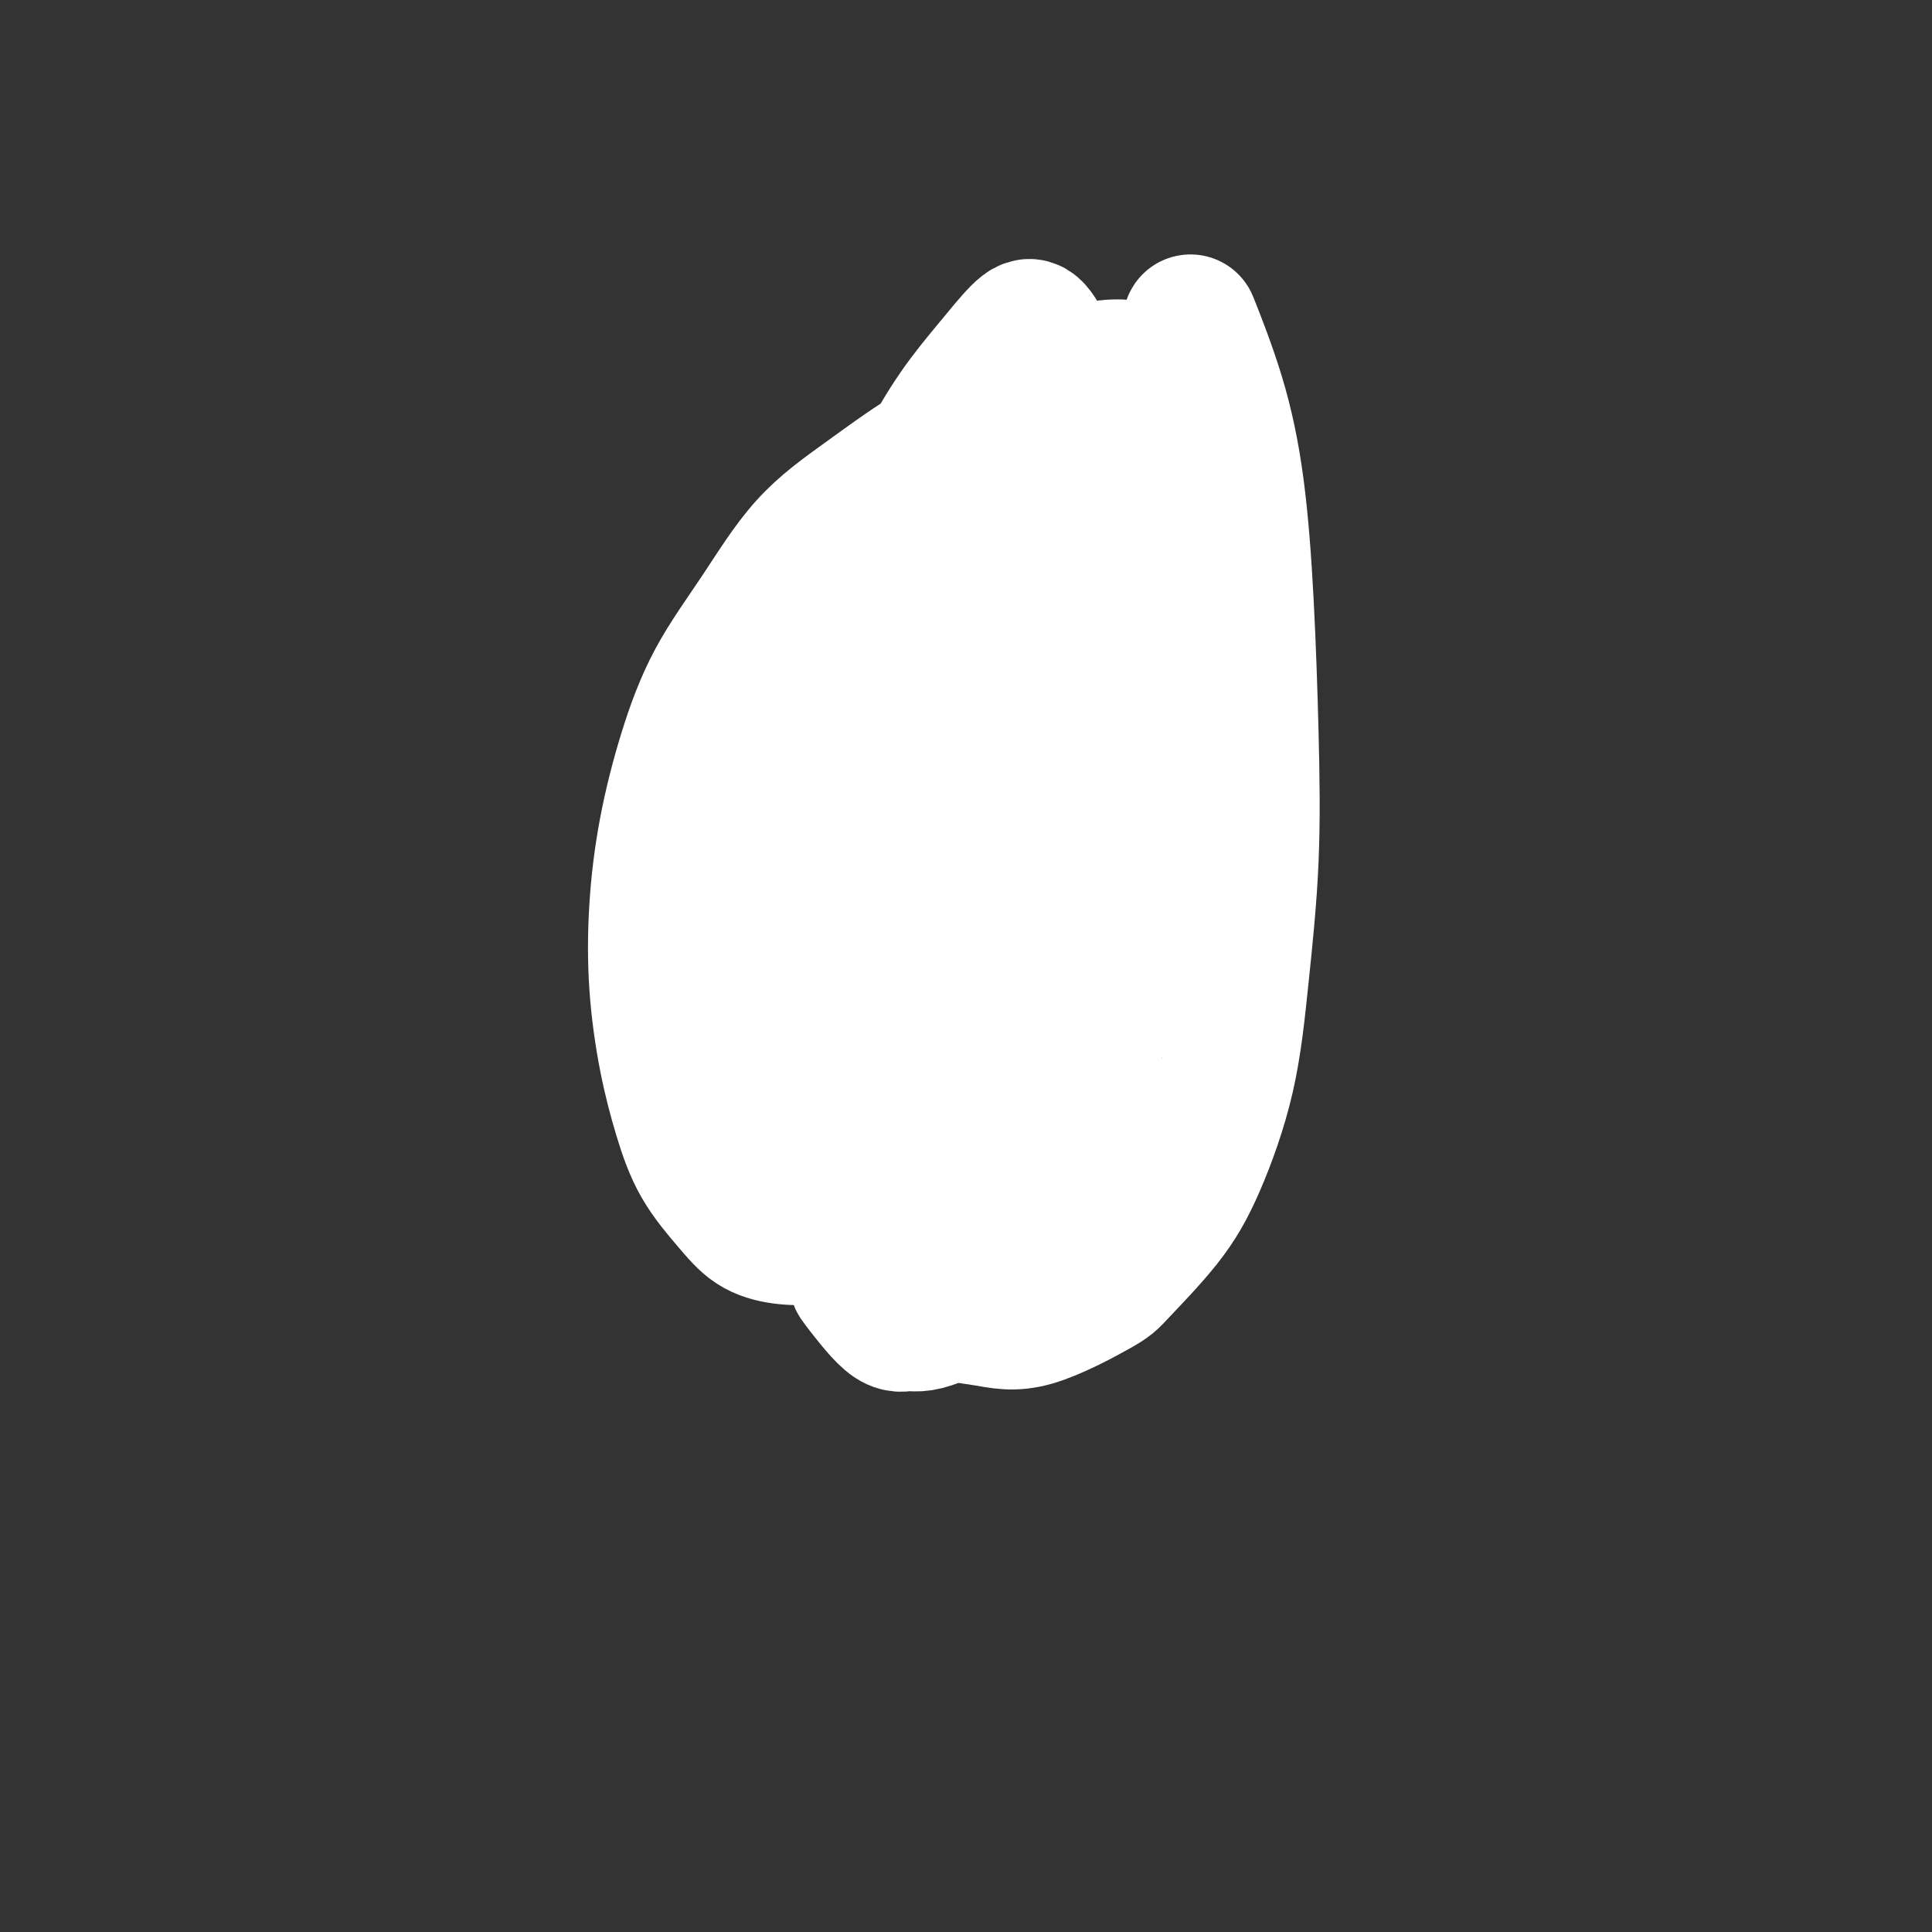 <svg viewBox='0 0 400 400' version='1.1' xmlns='http://www.w3.org/2000/svg' xmlns:xlink='http://www.w3.org/1999/xlink'><rect x="0" y="0" width="400" height="400" fill="#333333" stroke="none"/><g fill='none' stroke='#6D6E70' stroke-width='28' stroke-linecap='round' stroke-linejoin='round'><path d='M161,205c0.111,-1.407 0.222,-2.814 0,-4c-0.222,-1.186 -0.777,-2.152 -1,-3c-0.223,-0.848 -0.112,-1.577 0,-2c0.112,-0.423 0.226,-0.540 0,-2c-0.226,-1.460 -0.793,-4.263 -1,-7c-0.207,-2.737 -0.056,-5.409 0,-7c0.056,-1.591 0.015,-2.102 0,-3c-0.015,-0.898 -0.005,-2.184 0,-3c0.005,-0.816 0.004,-1.162 0,-2c-0.004,-0.838 -0.012,-2.166 0,-3c0.012,-0.834 0.045,-1.172 0,-2c-0.045,-0.828 -0.166,-2.144 0,-3c0.166,-0.856 0.621,-1.251 1,-2c0.379,-0.749 0.683,-1.852 1,-3c0.317,-1.148 0.648,-2.342 1,-3c0.352,-0.658 0.725,-0.782 1,-2c0.275,-1.218 0.453,-3.532 1,-5c0.547,-1.468 1.463,-2.092 2,-3c0.537,-0.908 0.696,-2.101 1,-3c0.304,-0.899 0.752,-1.505 1,-2c0.248,-0.495 0.297,-0.881 1,-2c0.703,-1.119 2.060,-2.971 3,-4c0.940,-1.029 1.462,-1.234 2,-2c0.538,-0.766 1.091,-2.092 2,-3c0.909,-0.908 2.174,-1.399 3,-2c0.826,-0.601 1.213,-1.313 2,-2c0.787,-0.687 1.973,-1.351 3,-2c1.027,-0.649 1.895,-1.284 3,-2c1.105,-0.716 2.447,-1.512 4,-2c1.553,-0.488 3.315,-0.667 4,-1c0.685,-0.333 0.291,-0.821 2,-1c1.709,-0.179 5.521,-0.049 7,0c1.479,0.049 0.626,0.016 1,0c0.374,-0.016 1.975,-0.014 3,0c1.025,0.014 1.473,0.042 2,0c0.527,-0.042 1.133,-0.152 2,0c0.867,0.152 1.996,0.567 3,1c1.004,0.433 1.882,0.885 2,1c0.118,0.115 -0.526,-0.106 0,0c0.526,0.106 2.220,0.538 3,1c0.780,0.462 0.646,0.953 1,1c0.354,0.047 1.198,-0.350 2,0c0.802,0.350 1.564,1.445 2,2c0.436,0.555 0.548,0.568 1,1c0.452,0.432 1.246,1.282 2,2c0.754,0.718 1.470,1.303 2,2c0.530,0.697 0.874,1.508 1,2c0.126,0.492 0.034,0.667 0,1c-0.034,0.333 -0.009,0.824 0,1c0.009,0.176 0.003,0.037 0,0c-0.003,-0.037 -0.004,0.029 0,0c0.004,-0.029 0.011,-0.152 0,0c-0.011,0.152 -0.041,0.579 0,1c0.041,0.421 0.155,0.834 0,1c-0.155,0.166 -0.577,0.083 -1,0'/><path d='M230,135c-0.005,1.074 -0.016,0.760 0,1c0.016,0.240 0.059,1.036 0,2c-0.059,0.964 -0.222,2.097 0,3c0.222,0.903 0.828,1.575 1,3c0.172,1.425 -0.090,3.603 0,6c0.090,2.397 0.532,5.012 1,7c0.468,1.988 0.963,3.349 1,5c0.037,1.651 -0.382,3.593 0,5c0.382,1.407 1.567,2.279 2,3c0.433,0.721 0.116,1.292 0,2c-0.116,0.708 -0.031,1.555 0,2c0.031,0.445 0.008,0.489 0,1c-0.008,0.511 -0.002,1.490 0,2c0.002,0.510 -0.000,0.552 0,1c0.000,0.448 0.004,1.303 0,2c-0.004,0.697 -0.015,1.235 0,2c0.015,0.765 0.057,1.757 0,3c-0.057,1.243 -0.212,2.736 0,4c0.212,1.264 0.793,2.298 1,4c0.207,1.702 0.041,4.072 0,6c-0.041,1.928 0.041,3.413 0,5c-0.041,1.587 -0.207,3.276 0,5c0.207,1.724 0.787,3.484 1,5c0.213,1.516 0.058,2.788 0,4c-0.058,1.212 -0.019,2.363 0,3c0.019,0.637 0.019,0.758 0,1c-0.019,0.242 -0.058,0.604 0,1c0.058,0.396 0.213,0.827 0,1c-0.213,0.173 -0.793,0.089 -1,0c-0.207,-0.089 -0.041,-0.183 0,0c0.041,0.183 -0.041,0.641 0,1c0.041,0.359 0.207,0.618 0,1c-0.207,0.382 -0.788,0.887 -1,1c-0.212,0.113 -0.056,-0.167 0,0c0.056,0.167 0.011,0.781 0,1c-0.011,0.219 0.011,0.045 0,0c-0.011,-0.045 -0.056,0.041 0,0c0.056,-0.041 0.211,-0.207 0,0c-0.211,0.207 -0.789,0.788 -1,1c-0.211,0.212 -0.057,0.057 0,0c0.057,-0.057 0.015,-0.015 0,0c-0.015,0.015 -0.004,0.004 0,0c0.004,-0.004 0.002,-0.002 0,0'/><path d='M234,229c-0.464,2.337 -0.125,0.679 0,0c0.125,-0.679 0.034,-0.379 0,0c-0.034,0.379 -0.013,0.836 0,1c0.013,0.164 0.018,0.034 0,0c-0.018,-0.034 -0.057,0.029 0,0c0.057,-0.029 0.212,-0.149 0,0c-0.212,0.149 -0.789,0.566 -1,1c-0.211,0.434 -0.056,0.886 0,1c0.056,0.114 0.011,-0.109 0,0c-0.011,0.109 0.011,0.550 0,1c-0.011,0.450 -0.054,0.908 0,1c0.054,0.092 0.207,-0.184 0,0c-0.207,0.184 -0.773,0.827 -1,1c-0.227,0.173 -0.116,-0.124 0,0c0.116,0.124 0.237,0.667 0,1c-0.237,0.333 -0.832,0.454 -1,1c-0.168,0.546 0.092,1.517 0,2c-0.092,0.483 -0.536,0.477 -1,1c-0.464,0.523 -0.950,1.576 -1,2c-0.050,0.424 0.334,0.219 0,1c-0.334,0.781 -1.386,2.549 -2,4c-0.614,1.451 -0.790,2.587 -1,3c-0.210,0.413 -0.454,0.103 -1,1c-0.546,0.897 -1.394,3.000 -2,4c-0.606,1.000 -0.971,0.898 -1,1c-0.029,0.102 0.277,0.409 0,1c-0.277,0.591 -1.136,1.468 -2,2c-0.864,0.532 -1.733,0.720 -2,1c-0.267,0.280 0.066,0.651 0,1c-0.066,0.349 -0.533,0.674 -1,1'/><path d='M217,262c-1.567,2.096 -0.984,1.335 -1,1c-0.016,-0.335 -0.632,-0.243 -1,0c-0.368,0.243 -0.489,0.639 -1,1c-0.511,0.361 -1.412,0.689 -2,1c-0.588,0.311 -0.862,0.605 -1,1c-0.138,0.395 -0.141,0.890 -1,1c-0.859,0.110 -2.576,-0.167 -3,0c-0.424,0.167 0.444,0.778 0,1c-0.444,0.222 -2.199,0.057 -3,0c-0.801,-0.057 -0.646,-0.004 -1,0c-0.354,0.004 -1.215,-0.039 -2,0c-0.785,0.039 -1.493,0.161 -2,0c-0.507,-0.161 -0.813,-0.606 -2,-1c-1.187,-0.394 -3.255,-0.739 -4,-1c-0.745,-0.261 -0.167,-0.440 -1,-1c-0.833,-0.560 -3.078,-1.503 -4,-2c-0.922,-0.497 -0.523,-0.549 -1,-1c-0.477,-0.451 -1.830,-1.302 -3,-2c-1.170,-0.698 -2.157,-1.242 -3,-2c-0.843,-0.758 -1.543,-1.730 -2,-2c-0.457,-0.270 -0.670,0.161 -1,0c-0.330,-0.161 -0.778,-0.915 -2,-2c-1.222,-1.085 -3.218,-2.502 -4,-3c-0.782,-0.498 -0.351,-0.079 -1,-1c-0.649,-0.921 -2.379,-3.183 -3,-4c-0.621,-0.817 -0.135,-0.191 -1,-1c-0.865,-0.809 -3.082,-3.055 -4,-4c-0.918,-0.945 -0.536,-0.588 -1,-1c-0.464,-0.412 -1.774,-1.592 -3,-3c-1.226,-1.408 -2.367,-3.043 -3,-4c-0.633,-0.957 -0.759,-1.236 -1,-2c-0.241,-0.764 -0.599,-2.012 -1,-3c-0.401,-0.988 -0.847,-1.714 -1,-3c-0.153,-1.286 -0.013,-3.131 0,-5c0.013,-1.869 -0.103,-3.761 0,-6c0.103,-2.239 0.423,-4.823 1,-7c0.577,-2.177 1.411,-3.945 2,-6c0.589,-2.055 0.931,-4.396 1,-7c0.069,-2.604 -0.137,-5.471 0,-8c0.137,-2.529 0.618,-4.720 1,-7c0.382,-2.280 0.666,-4.650 1,-7c0.334,-2.350 0.717,-4.679 1,-7c0.283,-2.321 0.464,-4.634 1,-7c0.536,-2.366 1.427,-4.786 2,-7c0.573,-2.214 0.828,-4.223 1,-6c0.172,-1.777 0.262,-3.323 1,-5c0.738,-1.677 2.126,-3.485 3,-5c0.874,-1.515 1.235,-2.737 2,-4c0.765,-1.263 1.933,-2.566 3,-4c1.067,-1.434 2.033,-2.997 3,-4c0.967,-1.003 1.936,-1.446 3,-2c1.064,-0.554 2.223,-1.221 3,-2c0.777,-0.779 1.171,-1.671 2,-2c0.829,-0.329 2.094,-0.096 3,0c0.906,0.096 1.454,0.055 2,0c0.546,-0.055 1.091,-0.124 2,0c0.909,0.124 2.183,0.439 3,1c0.817,0.561 1.178,1.367 2,2c0.822,0.633 2.106,1.094 3,2c0.894,0.906 1.398,2.259 2,4c0.602,1.741 1.301,3.871 2,6'/><path d='M203,132c1.529,2.951 0.850,3.330 1,5c0.150,1.670 1.128,4.632 2,7c0.872,2.368 1.637,4.142 2,6c0.363,1.858 0.324,3.800 1,6c0.676,2.200 2.069,4.658 3,7c0.931,2.342 1.402,4.569 2,7c0.598,2.431 1.323,5.067 2,8c0.677,2.933 1.306,6.162 2,9c0.694,2.838 1.455,5.284 2,8c0.545,2.716 0.876,5.701 1,9c0.124,3.299 0.041,6.912 0,10c-0.041,3.088 -0.041,5.652 0,8c0.041,2.348 0.123,4.479 0,7c-0.123,2.521 -0.452,5.430 -1,8c-0.548,2.570 -1.317,4.799 -2,7c-0.683,2.201 -1.281,4.374 -2,6c-0.719,1.626 -1.557,2.706 -2,4c-0.443,1.294 -0.489,2.804 -1,4c-0.511,1.196 -1.488,2.078 -2,3c-0.512,0.922 -0.559,1.883 -1,3c-0.441,1.117 -1.276,2.391 -2,3c-0.724,0.609 -1.337,0.553 -2,1c-0.663,0.447 -1.378,1.397 -2,2c-0.622,0.603 -1.153,0.859 -2,1c-0.847,0.141 -2.012,0.168 -3,0c-0.988,-0.168 -1.800,-0.532 -3,-1c-1.200,-0.468 -2.787,-1.041 -4,-2c-1.213,-0.959 -2.053,-2.306 -3,-4c-0.947,-1.694 -2.002,-3.737 -3,-6c-0.998,-2.263 -1.940,-4.746 -3,-7c-1.060,-2.254 -2.239,-4.280 -3,-7c-0.761,-2.720 -1.104,-6.134 -2,-9c-0.896,-2.866 -2.345,-5.184 -3,-8c-0.655,-2.816 -0.516,-6.130 -1,-9c-0.484,-2.870 -1.592,-5.294 -2,-8c-0.408,-2.706 -0.118,-5.693 0,-8c0.118,-2.307 0.062,-3.936 0,-6c-0.062,-2.064 -0.130,-4.565 0,-7c0.130,-2.435 0.457,-4.804 1,-7c0.543,-2.196 1.300,-4.220 2,-6c0.700,-1.780 1.342,-3.317 2,-5c0.658,-1.683 1.332,-3.511 2,-5c0.668,-1.489 1.330,-2.637 2,-4c0.670,-1.363 1.347,-2.941 2,-4c0.653,-1.059 1.281,-1.600 2,-2c0.719,-0.400 1.529,-0.660 2,-1c0.471,-0.340 0.602,-0.761 1,-1c0.398,-0.239 1.062,-0.295 2,0c0.938,0.295 2.150,0.943 3,2c0.850,1.057 1.339,2.525 2,4c0.661,1.475 1.494,2.959 2,5c0.506,2.041 0.683,4.638 1,7c0.317,2.362 0.773,4.487 1,7c0.227,2.513 0.226,5.414 0,8c-0.226,2.586 -0.676,4.857 -1,7c-0.324,2.143 -0.520,4.157 -1,6c-0.480,1.843 -1.242,3.516 -2,5c-0.758,1.484 -1.513,2.779 -2,4c-0.487,1.221 -0.708,2.367 -1,3c-0.292,0.633 -0.655,0.752 -1,1c-0.345,0.248 -0.673,0.624 -1,1'/><path d='M190,214c-1.097,2.166 -0.340,0.580 0,0c0.340,-0.580 0.264,-0.154 0,0c-0.264,0.154 -0.714,0.034 -1,0c-0.286,-0.034 -0.407,0.016 -1,-1c-0.593,-1.016 -1.657,-3.097 -2,-5c-0.343,-1.903 0.035,-3.626 0,-6c-0.035,-2.374 -0.484,-5.399 0,-9c0.484,-3.601 1.899,-7.777 4,-13c2.101,-5.223 4.886,-11.492 6,-14c1.114,-2.508 0.557,-1.254 0,0'/><path d='M197,126c-0.336,-0.093 -0.671,-0.185 -1,0c-0.329,0.185 -0.650,0.648 -1,1c-0.350,0.352 -0.728,0.592 -1,2c-0.272,1.408 -0.439,3.985 -1,7c-0.561,3.015 -1.517,6.468 -2,10c-0.483,3.532 -0.493,7.142 -1,10c-0.507,2.858 -1.512,4.963 -2,7c-0.488,2.037 -0.460,4.005 -1,6c-0.540,1.995 -1.647,4.016 -2,5c-0.353,0.984 0.049,0.931 0,3c-0.049,2.069 -0.547,6.260 -1,9c-0.453,2.740 -0.860,4.028 -1,5c-0.140,0.972 -0.013,1.628 0,2c0.013,0.372 -0.089,0.461 0,1c0.089,0.539 0.367,1.529 1,3c0.633,1.471 1.619,3.425 2,4c0.381,0.575 0.155,-0.228 1,2c0.845,2.228 2.759,7.487 4,11c1.241,3.513 1.809,5.281 3,7c1.191,1.719 3.004,3.389 4,5c0.996,1.611 1.173,3.162 2,4c0.827,0.838 2.304,0.963 3,1c0.696,0.037 0.611,-0.015 1,0c0.389,0.015 1.252,0.098 2,0c0.748,-0.098 1.380,-0.378 2,-1c0.620,-0.622 1.228,-1.586 2,-3c0.772,-1.414 1.709,-3.277 2,-4c0.291,-0.723 -0.063,-0.307 0,-1c0.063,-0.693 0.542,-2.494 1,-4c0.458,-1.506 0.893,-2.718 1,-4c0.107,-1.282 -0.115,-2.635 0,-4c0.115,-1.365 0.569,-2.741 1,-4c0.431,-1.259 0.841,-2.402 1,-4c0.159,-1.598 0.067,-3.652 0,-6c-0.067,-2.348 -0.110,-4.991 0,-6c0.110,-1.009 0.371,-0.385 0,-3c-0.371,-2.615 -1.374,-8.470 -2,-11c-0.626,-2.530 -0.874,-1.735 -2,-4c-1.126,-2.265 -3.129,-7.592 -4,-10c-0.871,-2.408 -0.611,-1.899 -1,-3c-0.389,-1.101 -1.428,-3.812 -2,-5c-0.572,-1.188 -0.679,-0.854 -1,-1c-0.321,-0.146 -0.858,-0.773 -1,-1c-0.142,-0.227 0.110,-0.053 0,0c-0.110,0.053 -0.581,-0.015 -1,0c-0.419,0.015 -0.787,0.113 -1,0c-0.213,-0.113 -0.270,-0.436 -1,0c-0.730,0.436 -2.131,1.632 -3,2c-0.869,0.368 -1.206,-0.092 -3,2c-1.794,2.092 -5.044,6.734 -7,12c-1.956,5.266 -2.617,11.154 -3,14c-0.383,2.846 -0.488,2.651 -1,5c-0.512,2.349 -1.432,7.243 -2,11c-0.568,3.757 -0.784,6.379 -1,9'/><path d='M180,207c-1.313,7.342 -1.095,6.197 -1,7c0.095,0.803 0.066,3.556 0,6c-0.066,2.444 -0.168,4.581 0,6c0.168,1.419 0.607,2.119 1,3c0.393,0.881 0.739,1.942 1,3c0.261,1.058 0.435,2.115 1,3c0.565,0.885 1.519,1.600 2,2c0.481,0.400 0.489,0.486 1,1c0.511,0.514 1.525,1.458 2,2c0.475,0.542 0.409,0.683 1,1c0.591,0.317 1.838,0.811 3,1c1.162,0.189 2.240,0.074 3,0c0.760,-0.074 1.201,-0.105 2,0c0.799,0.105 1.957,0.346 3,0c1.043,-0.346 1.972,-1.280 3,-2c1.028,-0.720 2.155,-1.226 3,-2c0.845,-0.774 1.407,-1.818 2,-3c0.593,-1.182 1.217,-2.504 2,-4c0.783,-1.496 1.726,-3.167 2,-5c0.274,-1.833 -0.122,-3.828 0,-6c0.122,-2.172 0.762,-4.520 1,-7c0.238,-2.480 0.075,-5.093 0,-8c-0.075,-2.907 -0.063,-6.109 0,-9c0.063,-2.891 0.175,-5.472 0,-8c-0.175,-2.528 -0.638,-5.003 -1,-7c-0.362,-1.997 -0.625,-3.515 -1,-5c-0.375,-1.485 -0.863,-2.939 -1,-4c-0.137,-1.061 0.076,-1.731 0,-3c-0.076,-1.269 -0.443,-3.137 -1,-5c-0.557,-1.863 -1.305,-3.722 -2,-6c-0.695,-2.278 -1.337,-4.974 -2,-7c-0.663,-2.026 -1.346,-3.383 -2,-5c-0.654,-1.617 -1.280,-3.495 -2,-5c-0.720,-1.505 -1.533,-2.638 -3,-4c-1.467,-1.362 -3.588,-2.952 -5,-4c-1.412,-1.048 -2.114,-1.555 -3,-2c-0.886,-0.445 -1.956,-0.829 -3,-1c-1.044,-0.171 -2.063,-0.130 -3,0c-0.937,0.130 -1.791,0.349 -3,1c-1.209,0.651 -2.774,1.734 -4,3c-1.226,1.266 -2.113,2.714 -3,4c-0.887,1.286 -1.774,2.411 -3,4c-1.226,1.589 -2.790,3.644 -4,6c-1.210,2.356 -2.064,5.013 -3,8c-0.936,2.987 -1.953,6.305 -3,9c-1.047,2.695 -2.123,4.767 -3,7c-0.877,2.233 -1.553,4.626 -2,7c-0.447,2.374 -0.664,4.727 -1,7c-0.336,2.273 -0.792,4.464 -1,7c-0.208,2.536 -0.166,5.417 0,8c0.166,2.583 0.458,4.870 1,7c0.542,2.130 1.333,4.105 2,6c0.667,1.895 1.208,3.712 2,5c0.792,1.288 1.834,2.049 3,3c1.166,0.951 2.456,2.093 4,3c1.544,0.907 3.341,1.578 5,2c1.659,0.422 3.179,0.594 5,1c1.821,0.406 3.942,1.047 6,1c2.058,-0.047 4.054,-0.782 6,-2c1.946,-1.218 3.842,-2.919 6,-5c2.158,-2.081 4.579,-4.540 7,-7'/><path d='M200,215c3.631,-4.069 3.208,-7.242 4,-11c0.792,-3.758 2.800,-8.100 4,-12c1.200,-3.900 1.592,-7.358 2,-11c0.408,-3.642 0.831,-7.469 1,-9c0.169,-1.531 0.085,-0.765 0,0'/></g>
<g fill='none' stroke='#FFFFFF' stroke-width='28' stroke-linecap='round' stroke-linejoin='round'><path d='M213,84c-2.223,0.691 -4.446,1.382 -8,3c-3.554,1.618 -8.438,4.162 -13,7c-4.562,2.838 -8.803,5.970 -13,9c-4.197,3.030 -8.349,5.959 -12,10c-3.651,4.041 -6.800,9.196 -10,14c-3.200,4.804 -6.453,9.257 -9,14c-2.547,4.743 -4.390,9.775 -6,15c-1.610,5.225 -2.987,10.641 -4,16c-1.013,5.359 -1.663,10.661 -2,16c-0.337,5.339 -0.363,10.717 0,16c0.363,5.283 1.113,10.472 2,15c0.887,4.528 1.911,8.394 3,12c1.089,3.606 2.242,6.953 4,10c1.758,3.047 4.120,5.793 6,8c1.880,2.207 3.277,3.874 5,5c1.723,1.126 3.771,1.710 6,2c2.229,0.290 4.640,0.285 7,0c2.360,-0.285 4.671,-0.851 7,-2c2.329,-1.149 4.677,-2.882 7,-5c2.323,-2.118 4.620,-4.623 7,-8c2.380,-3.377 4.842,-7.627 7,-12c2.158,-4.373 4.010,-8.870 6,-14c1.990,-5.130 4.116,-10.895 6,-17c1.884,-6.105 3.524,-12.552 5,-19c1.476,-6.448 2.787,-12.898 4,-20c1.213,-7.102 2.326,-14.856 3,-22c0.674,-7.144 0.907,-13.676 1,-20c0.093,-6.324 0.046,-12.438 0,-18c-0.046,-5.562 -0.092,-10.570 -1,-15c-0.908,-4.430 -2.677,-8.280 -4,-11c-1.323,-2.720 -2.200,-4.310 -3,-5c-0.800,-0.690 -1.522,-0.479 -3,1c-1.478,1.479 -3.713,4.228 -6,7c-2.287,2.772 -4.626,5.569 -7,9c-2.374,3.431 -4.785,7.498 -7,12c-2.215,4.502 -4.236,9.441 -6,15c-1.764,5.559 -3.272,11.738 -5,18c-1.728,6.262 -3.678,12.605 -5,19c-1.322,6.395 -2.018,12.841 -3,19c-0.982,6.159 -2.250,12.032 -3,18c-0.750,5.968 -0.983,12.030 -1,18c-0.017,5.970 0.182,11.848 1,18c0.818,6.152 2.257,12.579 4,18c1.743,5.421 3.791,9.836 6,14c2.209,4.164 4.578,8.076 7,11c2.422,2.924 4.898,4.861 8,6c3.102,1.139 6.831,1.481 10,2c3.169,0.519 5.777,1.215 10,0c4.223,-1.215 10.062,-4.342 13,-6c2.938,-1.658 2.975,-1.849 5,-4c2.025,-2.151 6.039,-6.264 9,-10c2.961,-3.736 4.871,-7.097 7,-12c2.129,-4.903 4.477,-11.348 6,-18c1.523,-6.652 2.221,-13.509 3,-21c0.779,-7.491 1.638,-15.615 2,-24c0.362,-8.385 0.226,-17.030 0,-26c-0.226,-8.970 -0.541,-18.265 -1,-27c-0.459,-8.735 -1.061,-16.908 -2,-24c-0.939,-7.092 -2.214,-13.102 -4,-19c-1.786,-5.898 -4.082,-11.685 -5,-14c-0.918,-2.315 -0.459,-1.157 0,0'/><path d='M210,81c0.173,0.116 0.345,0.233 -2,4c-2.345,3.767 -7.208,11.186 -11,18c-3.792,6.814 -6.512,13.025 -9,20c-2.488,6.975 -4.742,14.715 -7,22c-2.258,7.285 -4.520,14.116 -6,21c-1.480,6.884 -2.178,13.820 -3,20c-0.822,6.180 -1.766,11.602 -2,17c-0.234,5.398 0.244,10.771 1,15c0.756,4.229 1.791,7.314 3,10c1.209,2.686 2.591,4.974 4,7c1.409,2.026 2.846,3.790 5,5c2.154,1.210 5.025,1.866 8,2c2.975,0.134 6.053,-0.254 9,-1c2.947,-0.746 5.762,-1.849 9,-4c3.238,-2.151 6.898,-5.350 10,-9c3.102,-3.650 5.644,-7.752 8,-13c2.356,-5.248 4.526,-11.642 6,-19c1.474,-7.358 2.253,-15.680 3,-24c0.747,-8.320 1.462,-16.637 2,-25c0.538,-8.363 0.899,-16.773 1,-24c0.101,-7.227 -0.056,-13.271 0,-19c0.056,-5.729 0.326,-11.143 0,-15c-0.326,-3.857 -1.249,-6.158 -2,-8c-0.751,-1.842 -1.329,-3.224 -2,-4c-0.671,-0.776 -1.433,-0.947 -3,-1c-1.567,-0.053 -3.937,0.013 -6,1c-2.063,0.987 -3.817,2.896 -6,5c-2.183,2.104 -4.793,4.403 -7,8c-2.207,3.597 -4.010,8.491 -6,14c-1.990,5.509 -4.168,11.632 -6,18c-1.832,6.368 -3.318,12.982 -5,20c-1.682,7.018 -3.560,14.439 -5,21c-1.440,6.561 -2.440,12.263 -3,18c-0.560,5.737 -0.678,11.508 -1,14c-0.322,2.492 -0.847,1.706 -1,5c-0.153,3.294 0.067,10.668 0,14c-0.067,3.332 -0.422,2.622 0,4c0.422,1.378 1.621,4.845 3,7c1.379,2.155 2.937,2.999 4,4c1.063,1.001 1.631,2.160 5,2c3.369,-0.160 9.538,-1.639 12,-2c2.462,-0.361 1.216,0.396 3,-2c1.784,-2.396 6.597,-7.947 9,-11c2.403,-3.053 2.395,-3.610 3,-7c0.605,-3.390 1.824,-9.612 3,-16c1.176,-6.388 2.310,-12.941 3,-19c0.690,-6.059 0.937,-11.624 1,-21c0.063,-9.376 -0.056,-22.564 0,-29c0.056,-6.436 0.288,-6.121 0,-9c-0.288,-2.879 -1.095,-8.951 -2,-14c-0.905,-5.049 -1.906,-9.076 -3,-12c-1.094,-2.924 -2.280,-4.744 -4,-6c-1.720,-1.256 -3.975,-1.946 -6,-2c-2.025,-0.054 -3.819,0.529 -6,1c-2.181,0.471 -4.750,0.829 -9,6c-4.250,5.171 -10.180,15.156 -13,20c-2.820,4.844 -2.529,4.546 -4,8c-1.471,3.454 -4.704,10.661 -7,18c-2.296,7.339 -3.656,14.811 -5,22c-1.344,7.189 -2.672,14.094 -4,21'/><path d='M169,177c-1.786,10.347 -1.752,14.713 -2,21c-0.248,6.287 -0.779,14.495 -1,21c-0.221,6.505 -0.131,11.308 2,19c2.131,7.692 6.305,18.274 8,23c1.695,4.726 0.911,3.595 2,5c1.089,1.405 4.051,5.344 6,7c1.949,1.656 2.883,1.029 4,1c1.117,-0.029 2.416,0.541 6,-1c3.584,-1.541 9.454,-5.194 12,-7c2.546,-1.806 1.770,-1.764 3,-4c1.230,-2.236 4.467,-6.751 7,-11c2.533,-4.249 4.361,-8.231 6,-13c1.639,-4.769 3.089,-10.325 4,-16c0.911,-5.675 1.281,-11.468 2,-17c0.719,-5.532 1.785,-10.803 2,-17c0.215,-6.197 -0.421,-13.318 -1,-20c-0.579,-6.682 -1.102,-12.924 -2,-19c-0.898,-6.076 -2.172,-11.987 -4,-18c-1.828,-6.013 -4.210,-12.128 -7,-17c-2.790,-4.872 -5.989,-8.503 -9,-11c-3.011,-2.497 -5.834,-3.862 -9,-4c-3.166,-0.138 -6.674,0.949 -10,3c-3.326,2.051 -6.469,5.065 -9,8c-2.531,2.935 -4.450,5.789 -7,9c-2.550,3.211 -5.730,6.778 -8,10c-2.270,3.222 -3.628,6.100 -5,9c-1.372,2.900 -2.758,5.823 -4,9c-1.242,3.177 -2.342,6.610 -3,10c-0.658,3.390 -0.876,6.739 -1,10c-0.124,3.261 -0.154,6.435 0,10c0.154,3.565 0.491,7.522 1,11c0.509,3.478 1.188,6.476 2,9c0.812,2.524 1.755,4.572 3,7c1.245,2.428 2.792,5.234 4,7c1.208,1.766 2.078,2.491 4,3c1.922,0.509 4.895,0.803 7,1c2.105,0.197 3.343,0.298 5,0c1.657,-0.298 3.732,-0.995 6,-2c2.268,-1.005 4.729,-2.320 7,-4c2.271,-1.680 4.353,-3.726 6,-6c1.647,-2.274 2.859,-4.776 4,-7c1.141,-2.224 2.213,-4.169 3,-7c0.787,-2.831 1.291,-6.547 2,-10c0.709,-3.453 1.623,-6.642 2,-10c0.377,-3.358 0.216,-6.885 0,-10c-0.216,-3.115 -0.489,-5.818 -1,-9c-0.511,-3.182 -1.262,-6.843 -2,-10c-0.738,-3.157 -1.464,-5.808 -3,-9c-1.536,-3.192 -3.882,-6.924 -6,-10c-2.118,-3.076 -4.007,-5.497 -6,-7c-1.993,-1.503 -4.090,-2.089 -6,-2c-1.910,0.089 -3.635,0.854 -6,3c-2.365,2.146 -5.371,5.673 -8,10c-2.629,4.327 -4.880,9.453 -7,14c-2.120,4.547 -4.110,8.514 -6,13c-1.890,4.486 -3.682,9.491 -5,14c-1.318,4.509 -2.163,8.523 -3,13c-0.837,4.477 -1.668,9.416 -2,14c-0.332,4.584 -0.166,8.811 0,13c0.166,4.189 0.333,8.340 1,12c0.667,3.660 1.833,6.830 3,10'/><path d='M150,228c1.415,6.922 2.953,6.728 5,8c2.047,1.272 4.603,4.010 7,6c2.397,1.990 4.635,3.232 8,4c3.365,0.768 7.858,1.062 12,1c4.142,-0.062 7.935,-0.481 12,-1c4.065,-0.519 8.402,-1.140 15,-4c6.598,-2.860 15.457,-7.960 19,-10c3.543,-2.040 1.772,-1.020 0,0'/></g>
</svg>